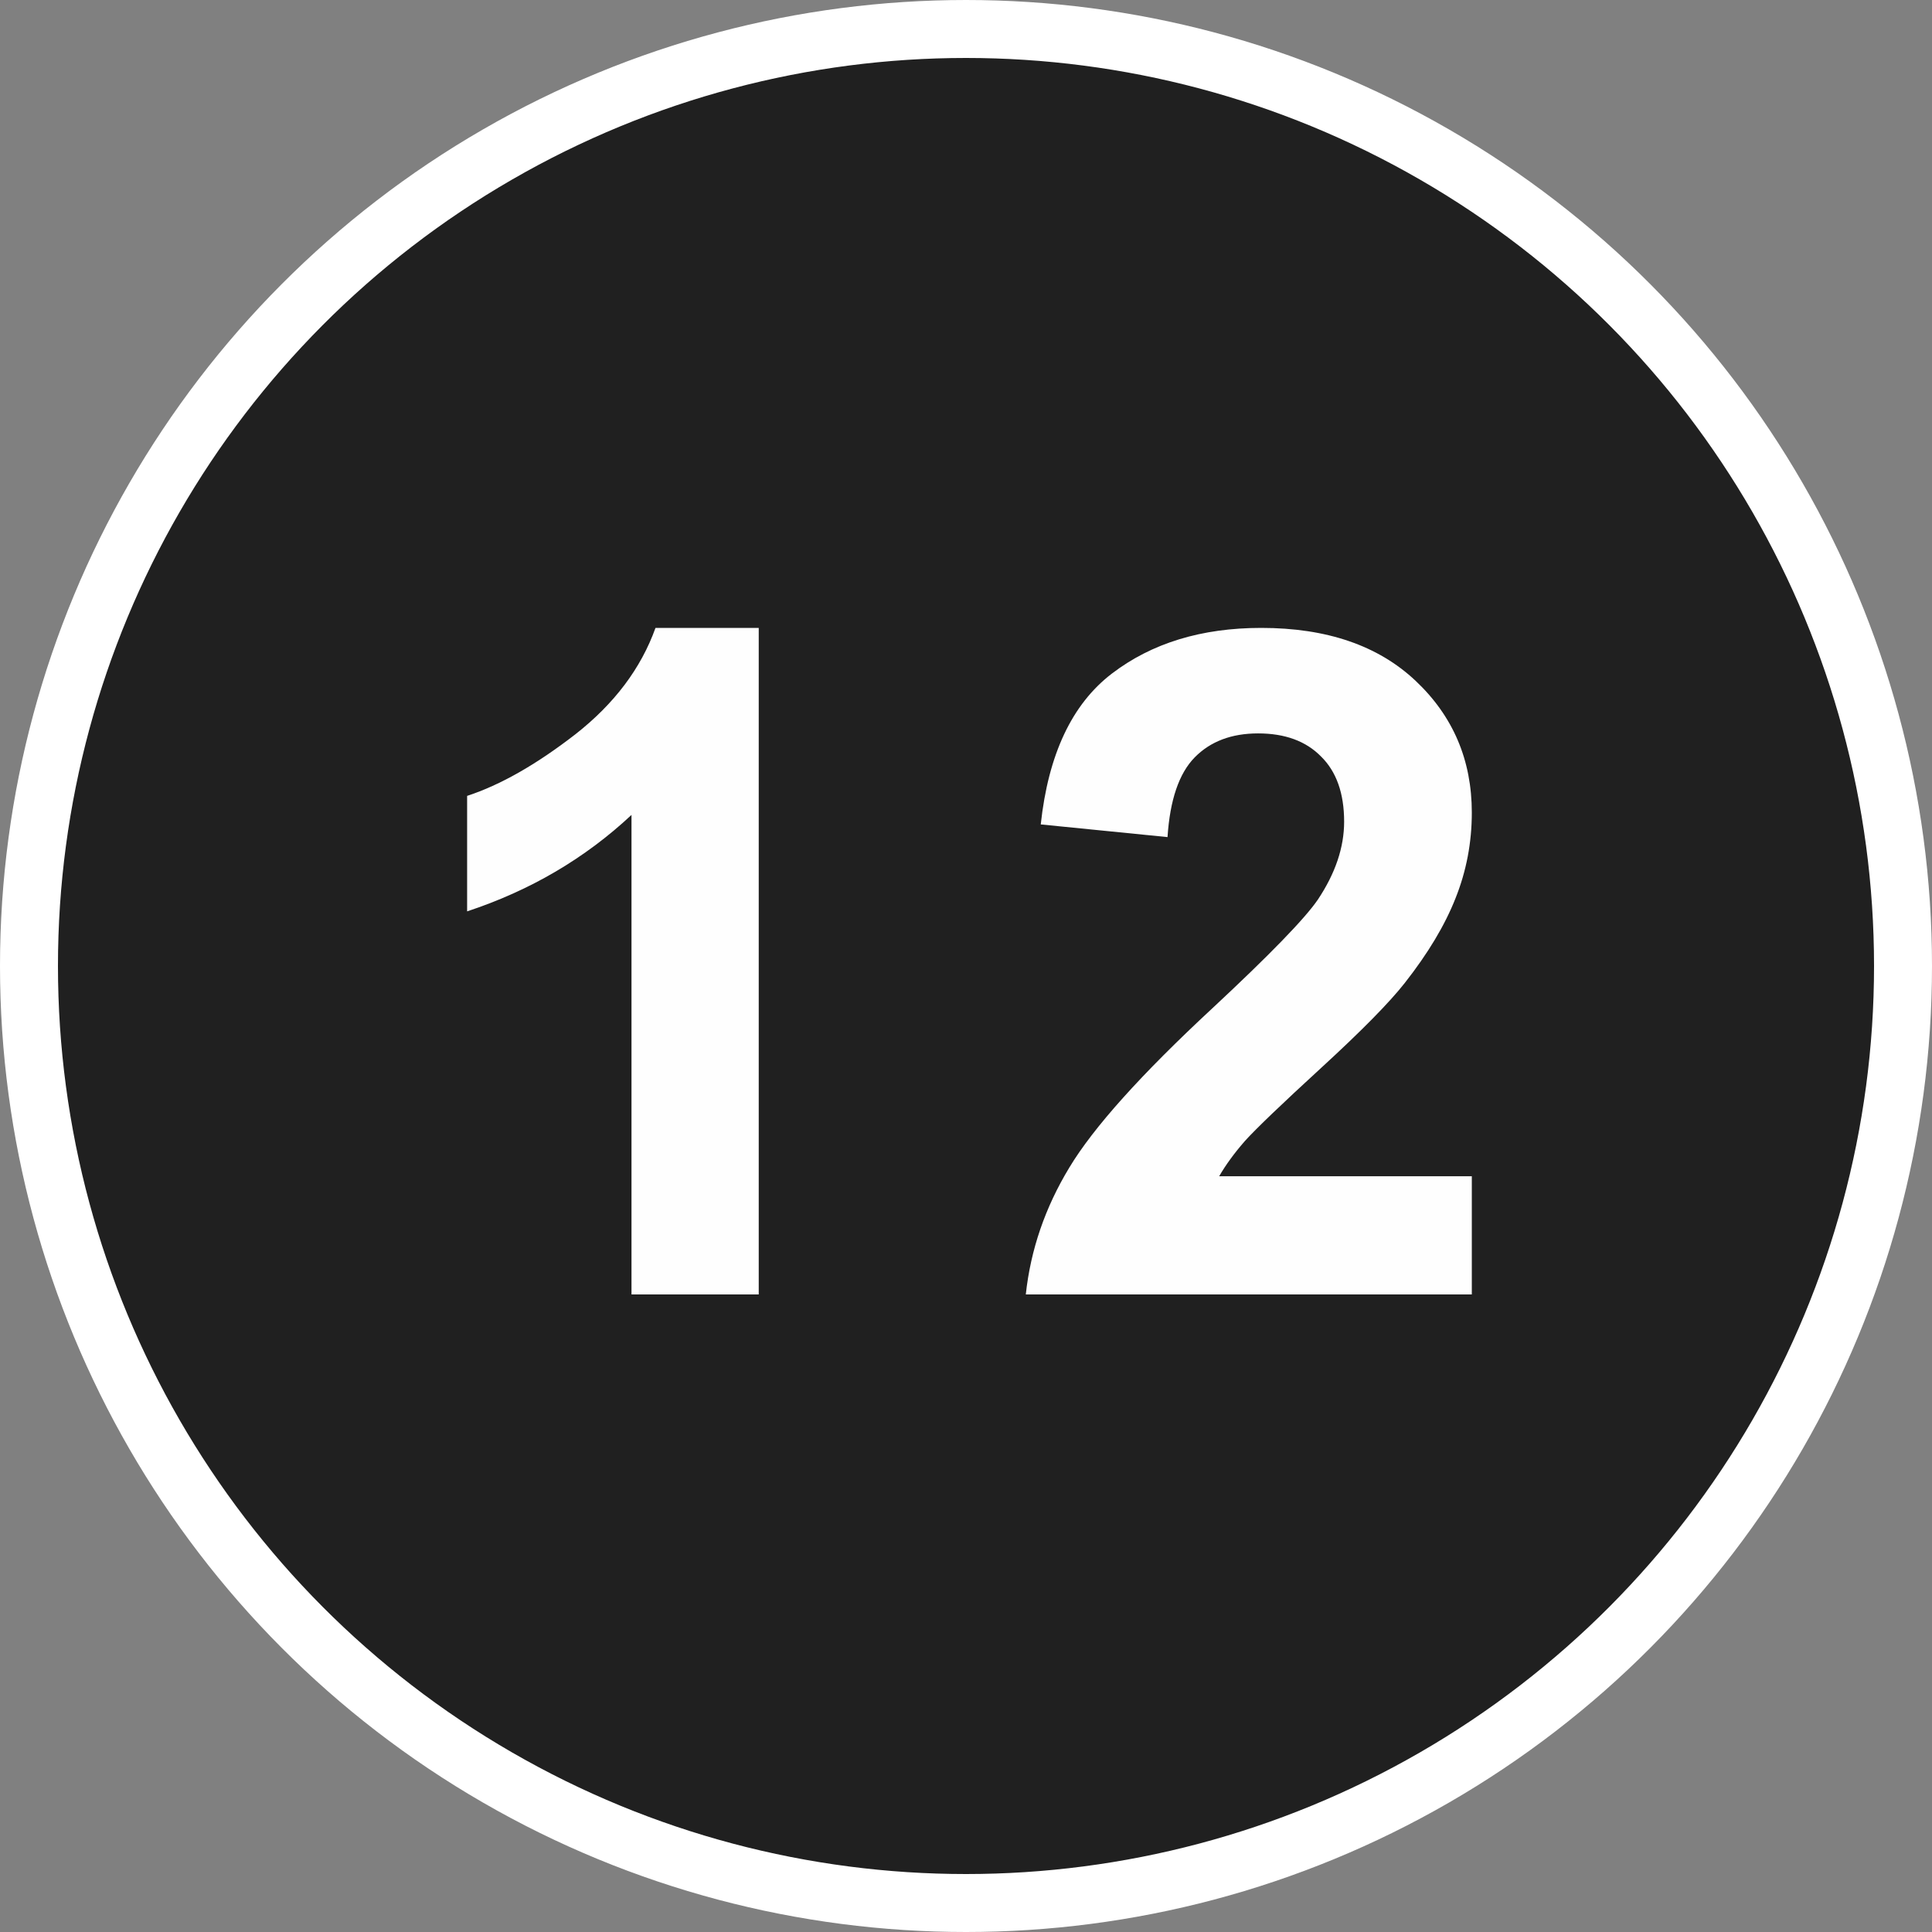 <?xml version="1.0" encoding="UTF-8"?> <svg xmlns="http://www.w3.org/2000/svg" width="100" height="100" viewBox="0 0 100 100" fill="none"><rect x="0" y="0" width="100" height="100" fill="#808080" stroke="none"/> <circle cx="50" cy="50" r="48.5" fill="#202020" stroke="white" stroke-width="3"></circle> <path d="M39.272 67H32.686V42.18C30.28 44.43 27.444 46.094 24.178 47.172V41.195C25.897 40.633 27.764 39.57 29.78 38.008C31.795 36.43 33.178 34.594 33.928 32.5H39.272V67ZM76.181 60.883V67H53.095C53.345 64.688 54.095 62.5 55.345 60.438C56.595 58.359 59.064 55.609 62.752 52.188C65.72 49.422 67.541 47.547 68.213 46.562C69.119 45.203 69.572 43.859 69.572 42.531C69.572 41.062 69.173 39.938 68.377 39.156C67.595 38.359 66.509 37.961 65.119 37.961C63.744 37.961 62.65 38.375 61.837 39.203C61.025 40.031 60.556 41.406 60.431 43.328L53.869 42.672C54.259 39.047 55.486 36.445 57.548 34.867C59.611 33.289 62.189 32.5 65.283 32.5C68.673 32.5 71.338 33.414 73.275 35.242C75.213 37.07 76.181 39.344 76.181 42.062C76.181 43.609 75.9 45.086 75.338 46.492C74.791 47.883 73.916 49.344 72.713 50.875C71.916 51.891 70.478 53.352 68.4 55.258C66.322 57.164 65.002 58.43 64.439 59.055C63.892 59.68 63.447 60.289 63.103 60.883H76.181Z" fill="#FEFEFE"></path> </svg> 